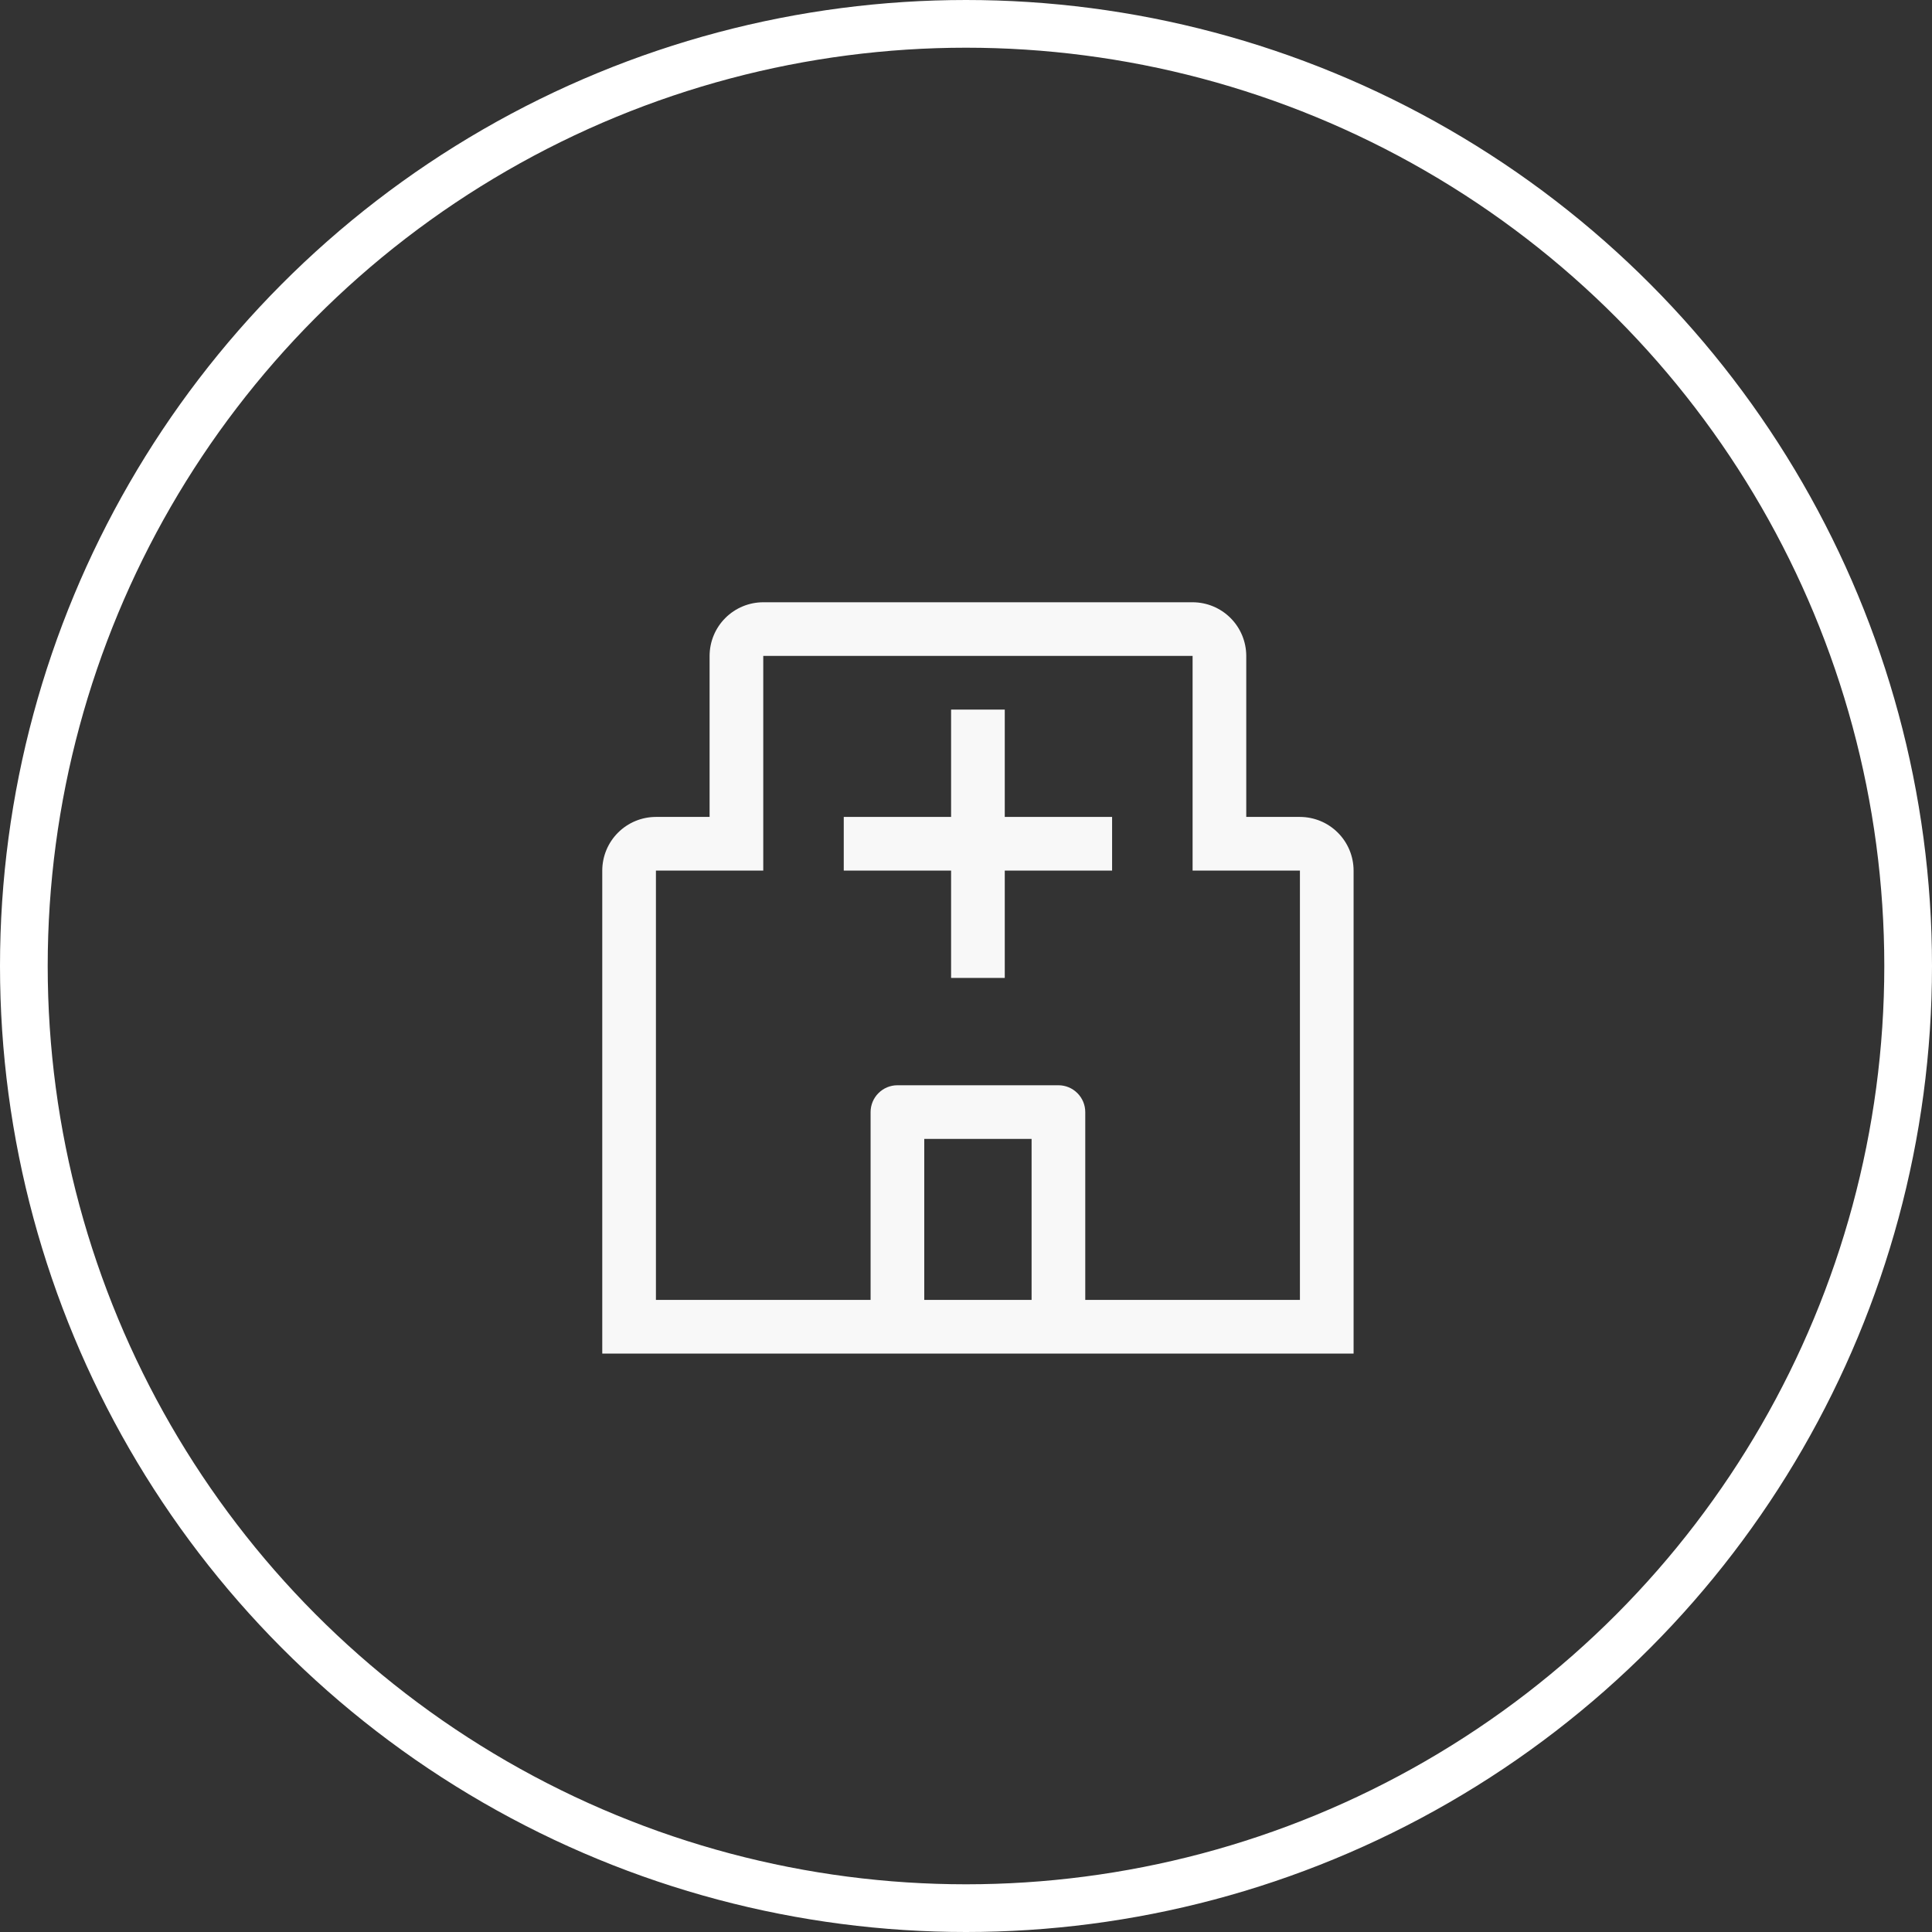<svg width="81" height="81" viewBox="0 0 81 81" fill="none" xmlns="http://www.w3.org/2000/svg">
<rect x="0" y="0" width="81" height="81" fill="#333333" stroke="none"/>
<circle cx="40.5" cy="40.5" r="39.5" stroke="white" stroke-width="2"/>
<path d="M46.625 34.25H42.125V29.75H39.875V34.25H35.375V36.5H39.875V41H42.125V36.5H46.625V34.25Z" fill="#F8F8F8"/>
<path d="M54.5 34.25H52.25V27.5C52.249 26.903 52.012 26.331 51.59 25.91C51.169 25.488 50.597 25.251 50 25.25H32C31.403 25.251 30.831 25.488 30.41 25.91C29.988 26.331 29.751 26.903 29.75 27.5V34.25H27.5C26.903 34.251 26.331 34.488 25.91 34.91C25.488 35.331 25.251 35.903 25.25 36.5V56.75H56.75V36.5C56.749 35.903 56.512 35.331 56.09 34.91C55.669 34.488 55.097 34.251 54.5 34.25ZM38.75 54.5V47.75H43.25V54.5H38.75ZM45.5 54.5V46.625C45.5 46.327 45.382 46.041 45.17 45.83C44.959 45.618 44.673 45.5 44.375 45.5H37.625C37.327 45.5 37.041 45.618 36.83 45.83C36.618 46.041 36.5 46.327 36.5 46.625V54.5H27.5V36.5H32V27.5H50V36.5H54.5V54.5H45.5Z" fill="#F8F8F8"/>
</svg>

